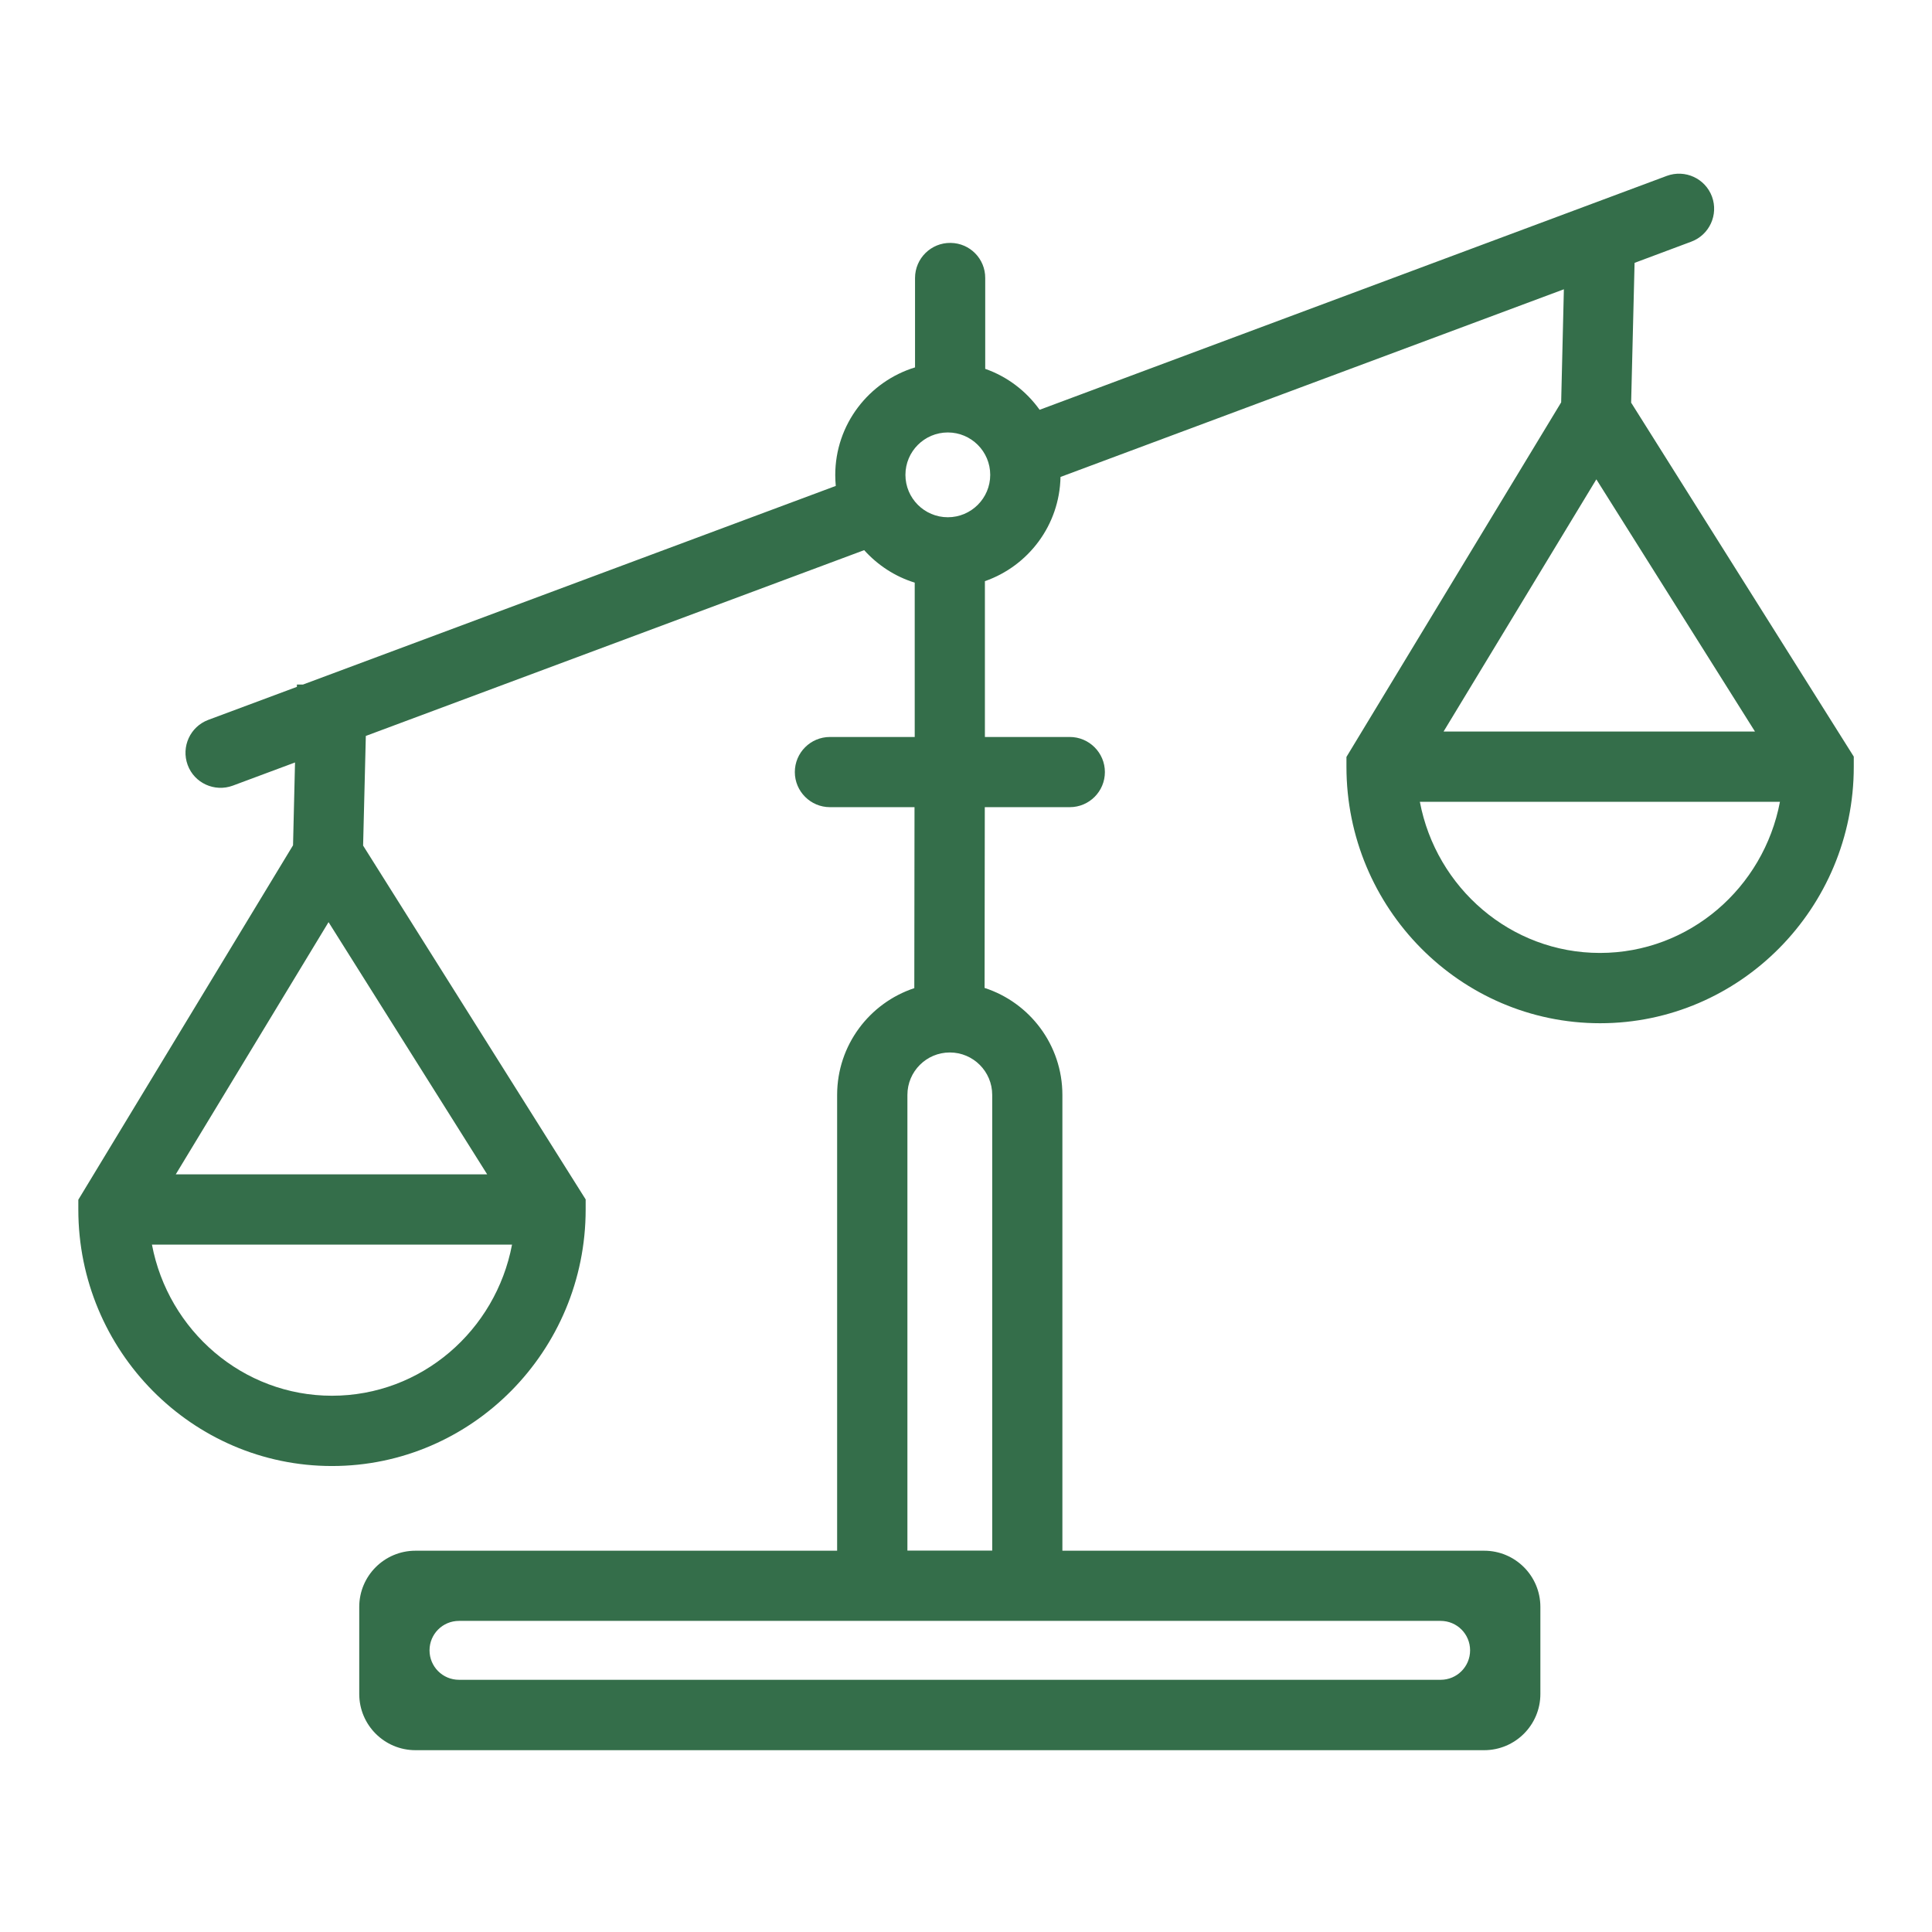 <?xml version="1.0" encoding="UTF-8"?> <svg xmlns="http://www.w3.org/2000/svg" id="Layer_1" viewBox="0 0 185 185"><defs><style>.cls-1{fill:#346e4a;}</style></defs><path class="cls-1" d="M156.19,38.58l.33-13.41,5.43-2.03c1.74-.65,2.62-2.58,1.98-4.32-.65-1.74-2.58-2.62-4.32-1.98l-60.06,22.4c-1.28-1.79-3.09-3.18-5.21-3.92v-8.7c.01-1.84-1.47-3.34-3.31-3.36-1.87-.03-3.41,1.48-3.41,3.36v8.56c-4.42,1.35-7.64,5.46-7.64,10.31,0,.35,.02,.69,.05,1.04l-51.02,19.02h-.58s0,.22,0,.22l-8.48,3.16c-1.74,.65-2.62,2.58-1.98,4.32s2.58,2.62,4.32,1.98l5.96-2.22-.19,7.93L7.5,114.88v.94c0,13.54,10.9,24.56,24.29,24.56s24.29-11.02,24.29-24.56v-.97l-21.31-33.88,.26-10.5,47.72-17.79c1.29,1.43,2.95,2.53,4.84,3.11v14.78h-8.12c-1.86,0-3.36,1.51-3.36,3.36s1.51,3.36,3.36,3.36h8.1l-.02,17.33c-4.29,1.42-7.39,5.46-7.39,10.23v43.64H39.78c-2.97,0-5.38,2.41-5.38,5.38v8.34c0,2.97,2.41,5.38,5.38,5.38h102.34c2.97,0,5.38-2.41,5.38-5.38v-8.34c0-2.97-2.41-5.38-5.38-5.38h-40.39v-43.64c0-4.79-3.13-8.85-7.45-10.25l.02-17.31h8.14c1.86,0,3.36-1.51,3.36-3.36s-1.51-3.36-3.36-3.36h-8.13v-14.92c4.16-1.45,7.15-5.36,7.24-9.98l48.2-17.97-.26,10.83-20.56,33.95v.94c0,13.54,10.9,24.56,24.29,24.56s24.29-11.02,24.29-24.56v-.97l-21.31-33.88ZM31.79,133.65c-8.55,0-15.68-6.24-17.24-14.47H49.03c-1.56,8.23-8.68,14.47-17.24,14.47Zm14.85-21.2H16.83l14.63-24.15,15.19,24.15Zm52.44,42.76h38.87c1.56,0,2.82,1.26,2.82,2.82s-1.26,2.82-2.82,2.82H43.95c-1.56,0-2.82-1.26-2.82-2.82s1.26-2.82,2.82-2.82h55.13Zm-4.07-50.37v43.64h-8.12v-43.64c0-2.24,1.82-4.06,4.06-4.06s4.06,1.82,4.06,4.06Zm-4.25-55.31c-2.24,0-4.06-1.82-4.06-4.06s1.82-4.06,4.06-4.06,4.06,1.82,4.06,4.06-1.82,4.06-4.06,4.06Zm62.1-3.63l15.19,24.15h-29.82l14.63-24.15Zm.34,45.35c-8.55,0-15.68-6.24-17.24-14.47h34.48c-1.56,8.23-8.68,14.47-17.24,14.47Z"></path></svg> 